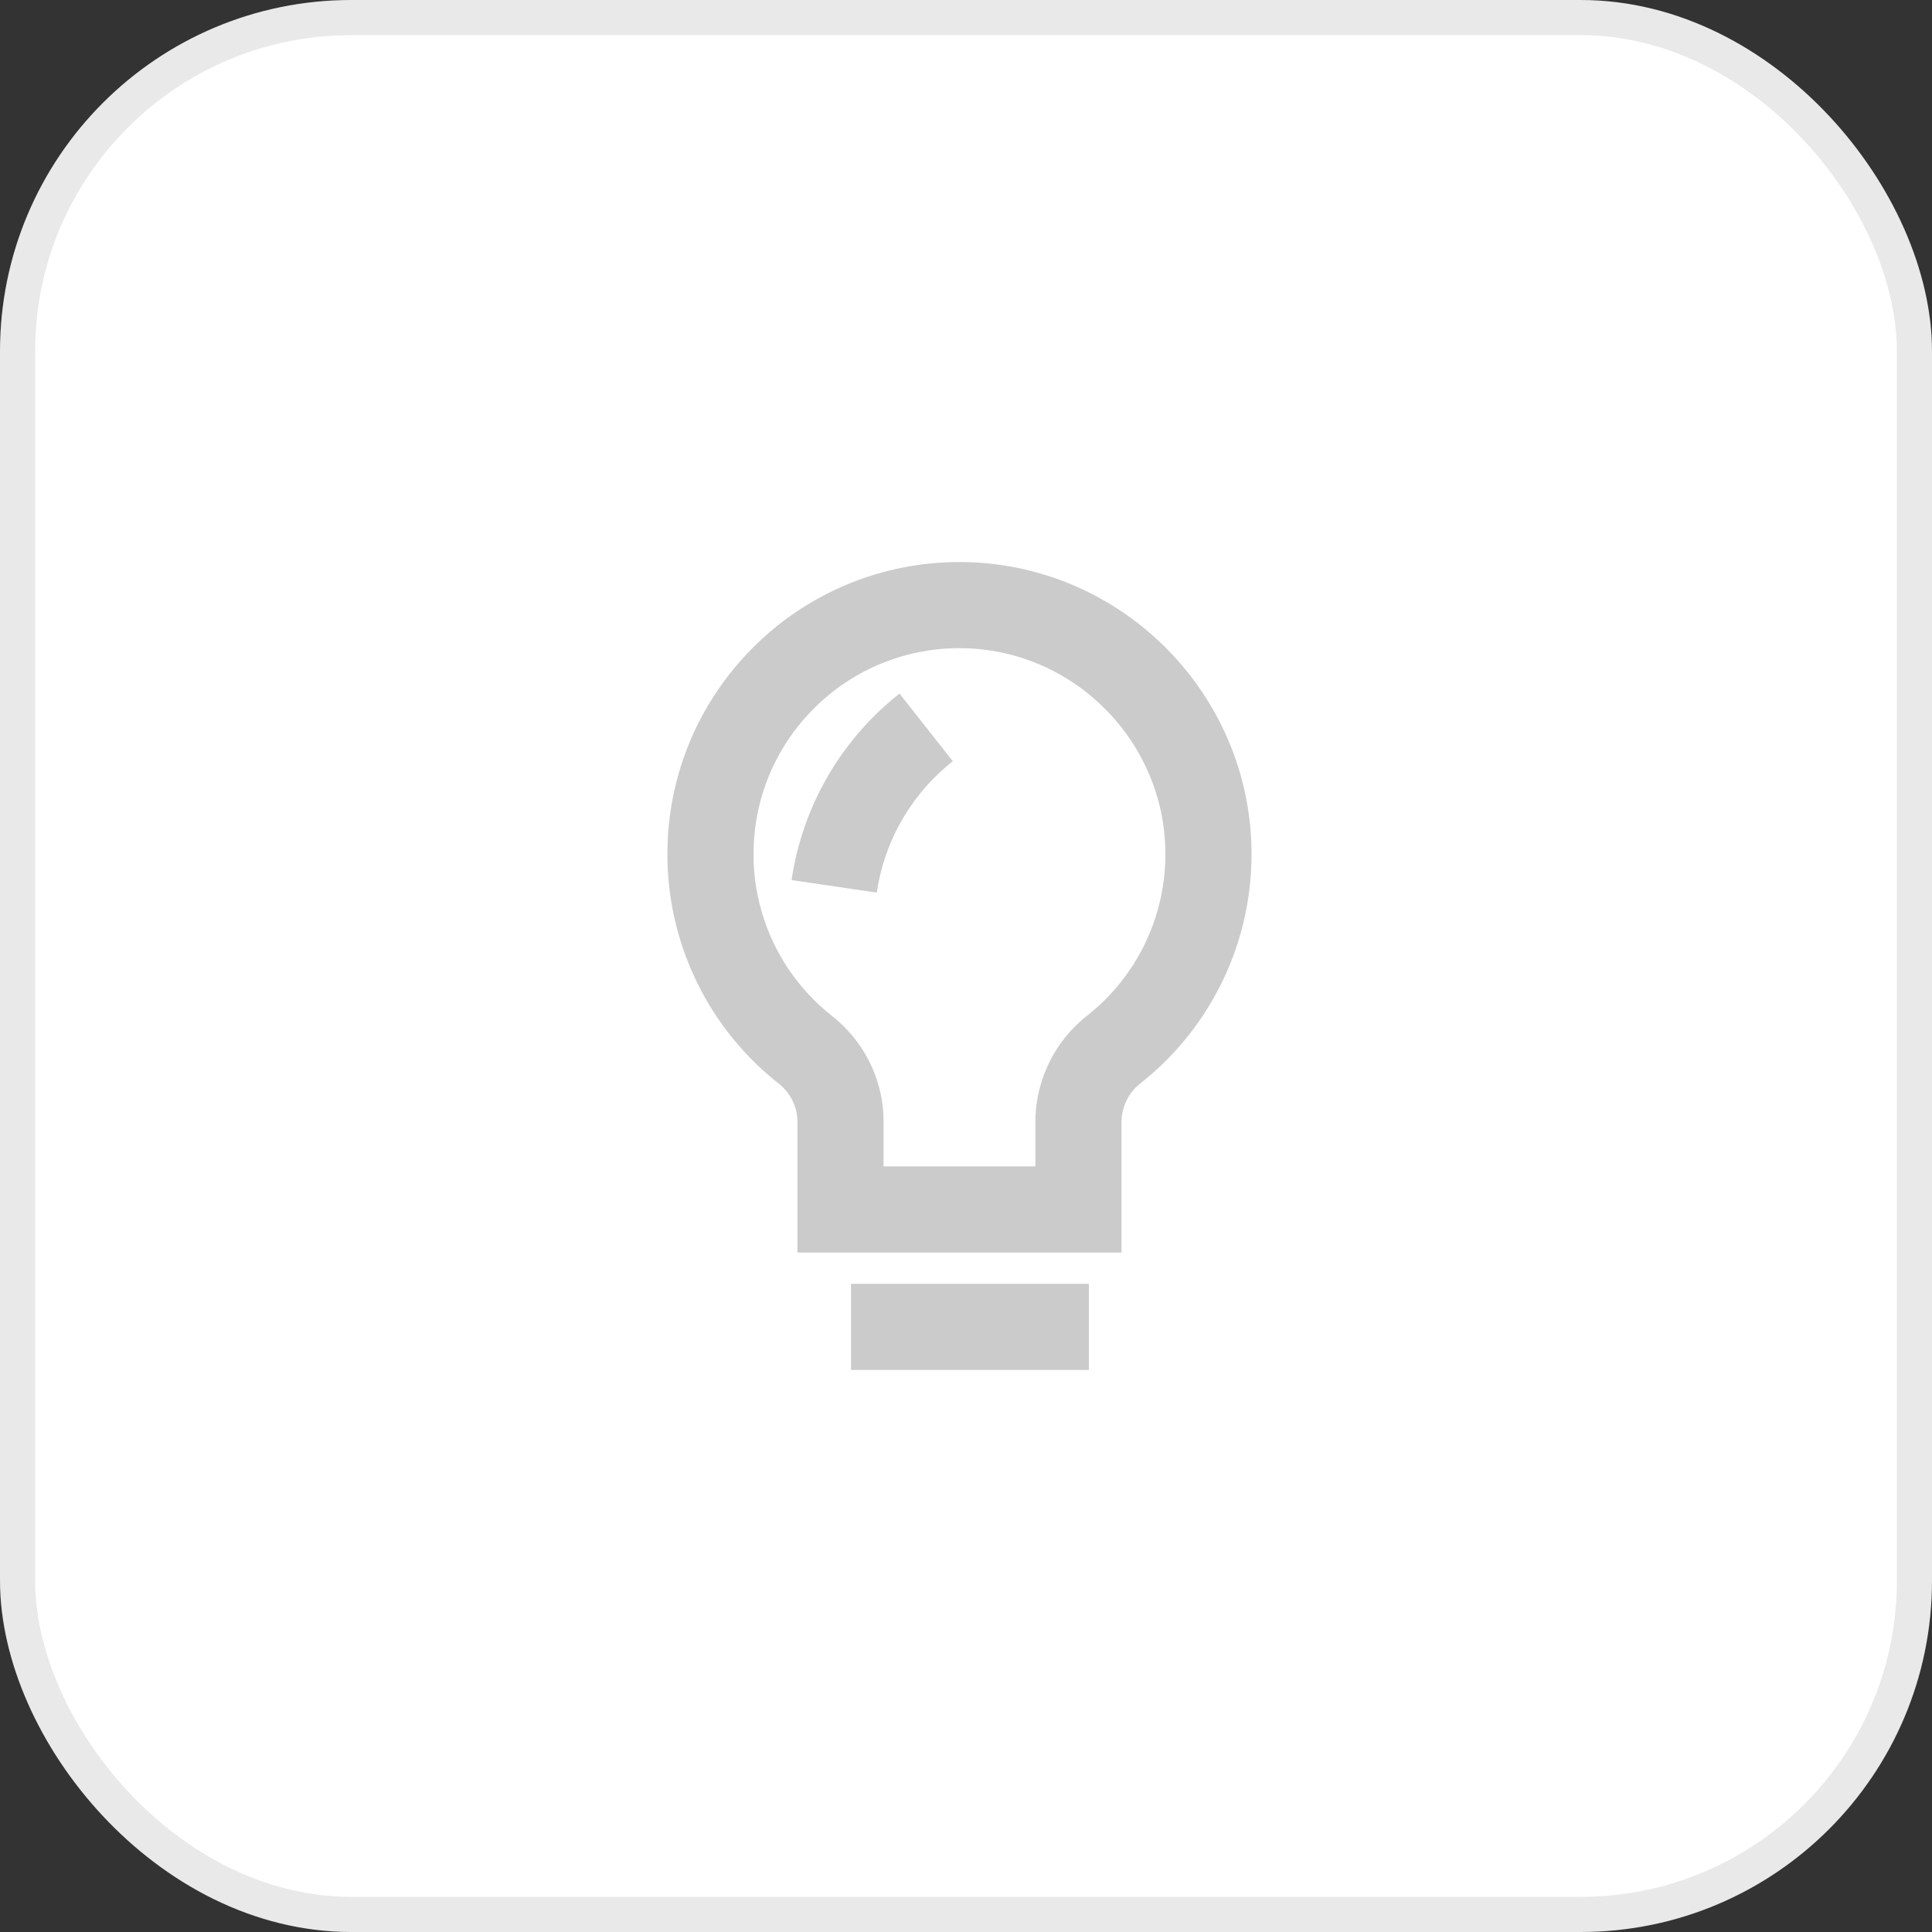 <svg width="55" height="55" fill="none" xmlns="http://www.w3.org/2000/svg"><rect width="100%" height="100%" fill="#333333" stroke="none"/><rect x=".5" y=".5" width="54" height="54" rx="9.5" fill="#fff" stroke="#E9E9E9"/><g clip-path="url(#a)" stroke="#CBCBCB" stroke-width="2.452" stroke-miterlimit="10"><path d="M34.402 24.364a7.077 7.077 0 0 1-2.691 5.51 2.635 2.635 0 0 0-1.01 2.062v2.495h-6.774V31.93c0-.802-.375-1.553-1.005-2.05a7.075 7.075 0 0 1-2.696-5.565c0-1.88.732-3.59 1.927-4.858a7.067 7.067 0 0 1 5.217-2.23c3.897.03 7.059 3.242 7.032 7.138Z"/><path d="M23.748 25.232a7.065 7.065 0 0 1 2.618-4.524M30.998 37.774h-6.772"/></g><defs><clipPath id="a"><path fill="#fff" transform="translate(19 16)" d="M0 0h16.628v23H0z"/></clipPath></defs></svg>